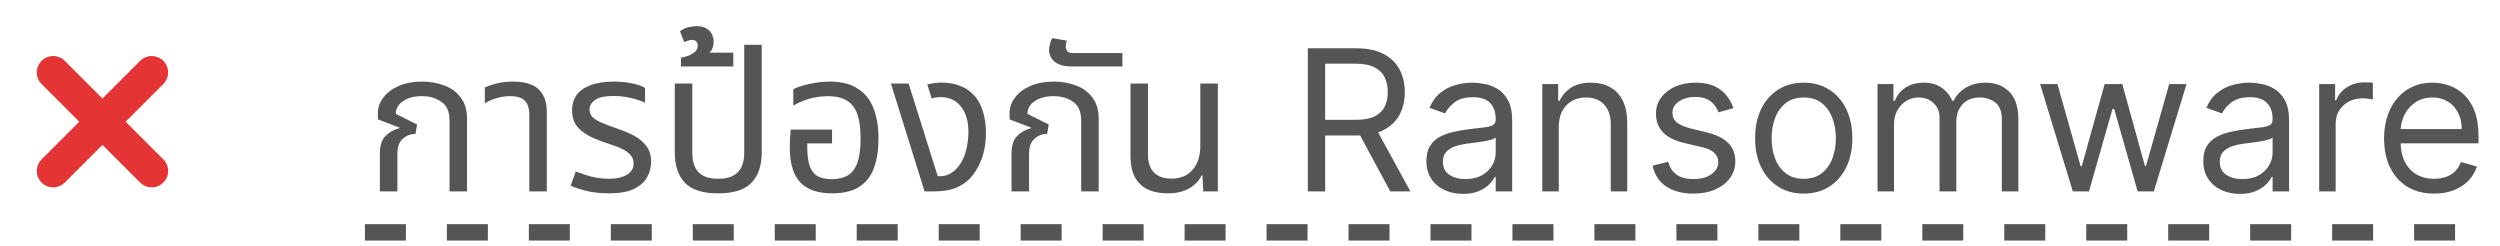 <svg xmlns="http://www.w3.org/2000/svg" width="305" height="30" viewBox="0 0 305 30" fill="none"><path d="M6.489 20.857L18.51 8.836M18.51 20.857L6.489 8.836" stroke="#E43434" stroke-width="4" stroke-linecap="round" stroke-linejoin="round"></path><path d="M46.344 23.347V18.787C46.344 17.779 46.569 17.051 47.017 16.603C47.465 16.139 48.032 15.819 48.721 15.643L48.745 15.571L46.105 14.563V13.771C46.105 13.115 46.321 12.499 46.752 11.923C47.184 11.331 47.8 10.859 48.6 10.507C49.416 10.139 50.385 9.955 51.505 9.955C52.48 9.955 53.385 10.115 54.217 10.435C55.048 10.739 55.712 11.227 56.209 11.899C56.721 12.555 56.977 13.419 56.977 14.491V23.347H54.84V14.707C54.84 13.635 54.513 12.875 53.856 12.427C53.217 11.963 52.425 11.731 51.48 11.731C50.505 11.731 49.728 11.939 49.153 12.355C48.577 12.755 48.288 13.267 48.288 13.891L50.88 15.187L50.688 16.339C50.096 16.339 49.577 16.539 49.129 16.939C48.697 17.323 48.48 17.939 48.48 18.787V23.347H46.344ZM64.575 23.347V14.011C64.575 13.227 64.391 12.651 64.023 12.283C63.671 11.915 63.071 11.731 62.223 11.731C61.647 11.731 61.103 11.811 60.591 11.971C60.095 12.115 59.615 12.323 59.151 12.595V10.675C59.471 10.515 59.927 10.355 60.519 10.195C61.111 10.035 61.815 9.955 62.631 9.955C63.463 9.955 64.183 10.075 64.791 10.315C65.399 10.555 65.871 10.955 66.207 11.515C66.543 12.059 66.711 12.787 66.711 13.699V23.347H64.575ZM74.301 23.587C73.357 23.587 72.477 23.499 71.661 23.323C70.861 23.131 70.181 22.907 69.621 22.651L70.245 20.923C70.581 21.051 70.965 21.187 71.397 21.331C71.829 21.475 72.293 21.595 72.789 21.691C73.301 21.771 73.821 21.811 74.349 21.811C75.197 21.811 75.901 21.651 76.461 21.331C77.021 21.011 77.301 20.547 77.301 19.939C77.301 19.571 77.197 19.259 76.989 19.003C76.797 18.731 76.493 18.483 76.077 18.259C75.661 18.035 75.125 17.819 74.469 17.611C73.461 17.291 72.605 16.955 71.901 16.603C71.213 16.235 70.685 15.803 70.317 15.307C69.965 14.795 69.789 14.163 69.789 13.411C69.789 12.739 69.965 12.147 70.317 11.635C70.685 11.107 71.245 10.699 71.997 10.411C72.765 10.107 73.741 9.955 74.925 9.955C75.693 9.955 76.413 10.027 77.085 10.171C77.773 10.299 78.309 10.483 78.693 10.723V12.523C78.421 12.395 78.077 12.267 77.661 12.139C77.261 12.011 76.821 11.907 76.341 11.827C75.861 11.747 75.365 11.707 74.853 11.707C73.781 11.707 73.021 11.875 72.573 12.211C72.141 12.531 71.925 12.899 71.925 13.315C71.925 13.667 72.021 13.963 72.213 14.203C72.421 14.443 72.765 14.675 73.245 14.899C73.741 15.123 74.405 15.379 75.237 15.667C76.005 15.923 76.709 16.219 77.349 16.555C77.989 16.891 78.493 17.315 78.861 17.827C79.245 18.323 79.437 18.963 79.437 19.747C79.437 20.419 79.269 21.051 78.933 21.643C78.613 22.219 78.077 22.691 77.325 23.059C76.573 23.411 75.565 23.587 74.301 23.587ZM87.604 23.587C85.716 23.587 84.364 23.155 83.548 22.291C82.732 21.427 82.324 20.195 82.324 18.595V10.195H84.46V18.619C84.46 19.691 84.716 20.491 85.228 21.019C85.74 21.547 86.532 21.811 87.604 21.811C88.692 21.811 89.492 21.547 90.004 21.019C90.532 20.491 90.796 19.691 90.796 18.619V5.467H92.932V18.595C92.932 20.195 92.516 21.427 91.684 22.291C90.868 23.155 89.508 23.587 87.604 23.587ZM83.079 8.107V7.051C83.383 6.987 83.695 6.899 84.015 6.787C84.319 6.659 84.583 6.499 84.807 6.307C85.015 6.099 85.119 5.859 85.119 5.587C85.119 5.363 85.063 5.187 84.951 5.059C84.823 4.931 84.647 4.867 84.423 4.867C84.247 4.867 84.079 4.899 83.919 4.963C83.743 5.027 83.591 5.083 83.463 5.131L82.959 3.811C83.295 3.555 83.663 3.387 84.063 3.307C84.447 3.227 84.767 3.187 85.023 3.187C85.647 3.187 86.143 3.363 86.511 3.715C86.879 4.067 87.063 4.531 87.063 5.107C87.063 5.459 86.983 5.787 86.823 6.091C86.647 6.395 86.343 6.635 85.911 6.811L85.623 6.427H89.463V8.107H83.079ZM101.511 23.587C99.783 23.587 98.487 23.139 97.623 22.243C96.775 21.331 96.351 19.907 96.351 17.971C96.351 17.651 96.359 17.307 96.375 16.939C96.407 16.555 96.439 16.179 96.471 15.811H101.511V17.491H98.487V17.971C98.487 18.979 98.599 19.771 98.823 20.347C99.047 20.907 99.375 21.299 99.807 21.523C100.255 21.747 100.807 21.859 101.463 21.859C102.183 21.859 102.807 21.723 103.335 21.451C103.863 21.179 104.271 20.683 104.559 19.963C104.847 19.243 104.991 18.211 104.991 16.867C104.991 15.683 104.863 14.715 104.607 13.963C104.351 13.211 103.927 12.651 103.335 12.283C102.759 11.915 101.975 11.731 100.983 11.731C100.471 11.731 99.975 11.779 99.495 11.875C99.015 11.955 98.551 12.083 98.103 12.259C97.655 12.419 97.215 12.627 96.783 12.883V10.891C97.103 10.715 97.495 10.563 97.959 10.435C98.423 10.291 98.935 10.179 99.495 10.099C100.055 10.003 100.639 9.955 101.247 9.955C102.655 9.955 103.791 10.243 104.655 10.819C105.535 11.379 106.175 12.179 106.575 13.219C106.975 14.243 107.175 15.459 107.175 16.867C107.175 18.275 106.991 19.483 106.623 20.491C106.255 21.499 105.655 22.267 104.823 22.795C104.007 23.323 102.903 23.587 101.511 23.587ZM112.796 23.347L108.692 10.195H110.852L114.404 21.499H114.692C115.076 21.499 115.452 21.411 115.82 21.235C116.188 21.043 116.5 20.803 116.756 20.515C117.236 19.987 117.588 19.323 117.812 18.523C118.036 17.707 118.148 16.907 118.148 16.123C118.148 14.795 117.844 13.755 117.236 13.003C116.644 12.235 115.82 11.851 114.764 11.851C114.556 11.851 114.348 11.867 114.14 11.899C113.948 11.931 113.788 11.971 113.66 12.019L113.132 10.315C113.468 10.219 113.78 10.155 114.068 10.123C114.372 10.091 114.644 10.075 114.884 10.075C115.684 10.075 116.396 10.195 117.02 10.435C117.66 10.659 118.204 10.995 118.652 11.443C119.212 11.987 119.62 12.667 119.876 13.483C120.148 14.299 120.284 15.203 120.284 16.195C120.284 17.443 120.092 18.555 119.708 19.531C119.324 20.491 118.844 21.259 118.268 21.835C117.804 22.299 117.236 22.667 116.564 22.939C115.892 23.211 115.036 23.347 113.996 23.347H112.796ZM123.407 23.347V18.787C123.407 17.779 123.631 17.051 124.079 16.603C124.527 16.139 125.095 15.819 125.783 15.643L125.807 15.571L123.167 14.563V13.771C123.167 13.115 123.383 12.499 123.815 11.923C124.247 11.331 124.863 10.859 125.663 10.507C126.479 10.139 127.447 9.955 128.567 9.955C129.543 9.955 130.447 10.115 131.279 10.435C132.111 10.739 132.775 11.227 133.271 11.899C133.783 12.555 134.039 13.419 134.039 14.491V23.347H131.903V14.707C131.903 13.635 131.575 12.875 130.919 12.427C130.279 11.963 129.487 11.731 128.543 11.731C127.567 11.731 126.791 11.939 126.215 12.355C125.639 12.755 125.351 13.267 125.351 13.891L127.943 15.187L127.751 16.339C127.159 16.339 126.639 16.539 126.191 16.939C125.759 17.323 125.543 17.939 125.543 18.787V23.347H123.407ZM130.743 8.107C130.071 8.107 129.535 8.011 129.135 7.819C128.735 7.627 128.447 7.379 128.271 7.075C128.079 6.771 127.983 6.451 127.983 6.115C127.983 5.875 128.023 5.619 128.103 5.347C128.167 5.059 128.255 4.827 128.367 4.651L130.167 4.963C130.135 5.027 130.103 5.139 130.071 5.299C130.039 5.443 130.023 5.579 130.023 5.707C130.023 5.915 130.087 6.099 130.215 6.259C130.343 6.403 130.559 6.475 130.863 6.475H136.935V8.107H130.743ZM142.454 23.587C141.51 23.587 140.694 23.427 140.006 23.107C139.334 22.771 138.814 22.267 138.446 21.595C138.094 20.923 137.918 20.051 137.918 18.979V10.195H140.054V18.859C140.054 19.819 140.294 20.547 140.774 21.043C141.27 21.539 141.982 21.787 142.91 21.787C144.03 21.787 144.894 21.427 145.502 20.707C146.126 19.987 146.438 19.019 146.438 17.803V10.195H148.574V23.347H146.798L146.702 21.403H146.582C146.294 22.043 145.79 22.571 145.07 22.987C144.366 23.387 143.494 23.587 142.454 23.587ZM159.556 23.347V5.892H165.454C166.817 5.892 167.937 6.125 168.812 6.591C169.687 7.051 170.334 7.685 170.755 8.492C171.175 9.298 171.386 10.216 171.386 11.244C171.386 12.273 171.175 13.185 170.755 13.98C170.334 14.776 169.69 15.401 168.82 15.855C167.951 16.304 166.84 16.529 165.488 16.529H160.715V14.619H165.42C166.351 14.619 167.101 14.483 167.67 14.21C168.244 13.938 168.658 13.551 168.914 13.051C169.175 12.546 169.306 11.943 169.306 11.244C169.306 10.546 169.175 9.935 168.914 9.412C168.653 8.889 168.235 8.486 167.661 8.202C167.087 7.912 166.329 7.767 165.386 7.767H161.67V23.347H159.556ZM167.772 15.506L172.067 23.347H169.613L165.386 15.506H167.772ZM178.487 23.654C177.658 23.654 176.905 23.497 176.229 23.185C175.552 22.867 175.016 22.409 174.618 21.813C174.22 21.21 174.021 20.483 174.021 19.631C174.021 18.881 174.169 18.273 174.464 17.807C174.76 17.335 175.155 16.966 175.649 16.699C176.143 16.432 176.689 16.233 177.285 16.102C177.888 15.966 178.493 15.858 179.101 15.778C179.896 15.676 180.541 15.6 181.035 15.548C181.535 15.492 181.899 15.398 182.126 15.267C182.359 15.136 182.476 14.909 182.476 14.585V14.517C182.476 13.676 182.246 13.023 181.785 12.557C181.331 12.091 180.641 11.858 179.714 11.858C178.754 11.858 178.001 12.068 177.456 12.489C176.91 12.909 176.527 13.358 176.305 13.835L174.396 13.153C174.737 12.358 175.192 11.739 175.76 11.296C176.334 10.847 176.959 10.534 177.635 10.358C178.317 10.176 178.987 10.085 179.646 10.085C180.067 10.085 180.55 10.136 181.095 10.239C181.646 10.335 182.177 10.537 182.689 10.844C183.206 11.151 183.635 11.614 183.976 12.233C184.317 12.852 184.487 13.682 184.487 14.722V23.347H182.476V21.574H182.373C182.237 21.858 182.01 22.162 181.692 22.486C181.373 22.81 180.95 23.085 180.422 23.313C179.893 23.54 179.248 23.654 178.487 23.654ZM178.794 21.847C179.589 21.847 180.26 21.69 180.805 21.378C181.356 21.065 181.771 20.662 182.05 20.168C182.334 19.673 182.476 19.154 182.476 18.608V16.767C182.391 16.869 182.203 16.963 181.913 17.048C181.629 17.128 181.3 17.199 180.925 17.262C180.555 17.318 180.195 17.369 179.842 17.415C179.496 17.455 179.214 17.489 178.998 17.517C178.476 17.585 177.987 17.696 177.533 17.849C177.084 17.997 176.72 18.222 176.442 18.523C176.169 18.818 176.033 19.222 176.033 19.733C176.033 20.432 176.291 20.96 176.808 21.318C177.331 21.671 177.993 21.847 178.794 21.847ZM190.17 15.472V23.347H188.158V10.256H190.101V12.301H190.272C190.579 11.636 191.045 11.102 191.67 10.699C192.295 10.29 193.101 10.085 194.09 10.085C194.976 10.085 195.752 10.267 196.417 10.631C197.082 10.989 197.599 11.534 197.968 12.267C198.337 12.994 198.522 13.915 198.522 15.028V23.347H196.511V15.165C196.511 14.136 196.244 13.335 195.709 12.761C195.175 12.182 194.442 11.892 193.511 11.892C192.869 11.892 192.295 12.031 191.789 12.31C191.289 12.588 190.894 12.994 190.604 13.528C190.315 14.063 190.17 14.71 190.17 15.472ZM211.47 13.188L209.663 13.699C209.55 13.398 209.382 13.105 209.16 12.821C208.945 12.531 208.649 12.293 208.274 12.105C207.899 11.918 207.419 11.824 206.834 11.824C206.033 11.824 205.365 12.009 204.831 12.378C204.302 12.742 204.038 13.205 204.038 13.767C204.038 14.267 204.22 14.662 204.584 14.952C204.947 15.242 205.516 15.483 206.288 15.676L208.231 16.154C209.402 16.438 210.274 16.872 210.848 17.457C211.422 18.037 211.709 18.784 211.709 19.699C211.709 20.449 211.493 21.119 211.061 21.71C210.635 22.301 210.038 22.767 209.271 23.108C208.504 23.449 207.612 23.619 206.595 23.619C205.26 23.619 204.155 23.33 203.28 22.75C202.405 22.171 201.851 21.324 201.618 20.21L203.527 19.733C203.709 20.438 204.052 20.966 204.558 21.318C205.07 21.671 205.737 21.847 206.561 21.847C207.498 21.847 208.243 21.648 208.794 21.25C209.351 20.847 209.629 20.364 209.629 19.801C209.629 19.347 209.47 18.966 209.152 18.659C208.834 18.347 208.345 18.114 207.686 17.96L205.504 17.449C204.305 17.165 203.425 16.724 202.862 16.128C202.305 15.526 202.027 14.773 202.027 13.869C202.027 13.131 202.234 12.477 202.649 11.909C203.07 11.341 203.641 10.895 204.362 10.571C205.089 10.247 205.913 10.085 206.834 10.085C208.129 10.085 209.146 10.369 209.885 10.938C210.629 11.506 211.158 12.256 211.47 13.188ZM220.055 23.619C218.873 23.619 217.836 23.338 216.944 22.776C216.057 22.213 215.364 21.426 214.864 20.415C214.37 19.404 214.123 18.222 214.123 16.869C214.123 15.506 214.37 14.315 214.864 13.298C215.364 12.281 216.057 11.492 216.944 10.929C217.836 10.367 218.873 10.085 220.055 10.085C221.236 10.085 222.271 10.367 223.157 10.929C224.049 11.492 224.742 12.281 225.236 13.298C225.736 14.315 225.986 15.506 225.986 16.869C225.986 18.222 225.736 19.404 225.236 20.415C224.742 21.426 224.049 22.213 223.157 22.776C222.271 23.338 221.236 23.619 220.055 23.619ZM220.055 21.813C220.952 21.813 221.691 21.582 222.271 21.122C222.85 20.662 223.279 20.057 223.557 19.307C223.836 18.557 223.975 17.744 223.975 16.869C223.975 15.994 223.836 15.179 223.557 14.423C223.279 13.668 222.85 13.057 222.271 12.591C221.691 12.125 220.952 11.892 220.055 11.892C219.157 11.892 218.418 12.125 217.839 12.591C217.259 13.057 216.83 13.668 216.552 14.423C216.273 15.179 216.134 15.994 216.134 16.869C216.134 17.744 216.273 18.557 216.552 19.307C216.83 20.057 217.259 20.662 217.839 21.122C218.418 21.582 219.157 21.813 220.055 21.813ZM229.057 23.347V10.256H231V12.301H231.17C231.443 11.602 231.883 11.06 232.491 10.673C233.099 10.281 233.829 10.085 234.682 10.085C235.545 10.085 236.264 10.281 236.838 10.673C237.418 11.06 237.869 11.602 238.193 12.301H238.329C238.665 11.625 239.168 11.088 239.838 10.69C240.508 10.287 241.312 10.085 242.25 10.085C243.42 10.085 244.378 10.452 245.122 11.185C245.866 11.912 246.239 13.046 246.239 14.585V23.347H244.227V14.585C244.227 13.619 243.963 12.929 243.435 12.514C242.906 12.1 242.284 11.892 241.568 11.892C240.648 11.892 239.935 12.171 239.429 12.727C238.923 13.278 238.67 13.977 238.67 14.824V23.347H236.625V14.381C236.625 13.636 236.383 13.037 235.9 12.582C235.418 12.122 234.795 11.892 234.034 11.892C233.511 11.892 233.023 12.031 232.568 12.31C232.119 12.588 231.756 12.975 231.477 13.469C231.204 13.957 231.068 14.523 231.068 15.165V23.347H229.057ZM252.882 23.347L248.893 10.256H251.007L253.837 20.279H253.973L256.768 10.256H258.916L261.677 20.244H261.814L264.643 10.256H266.757L262.768 23.347H260.791L257.927 13.29H257.723L254.859 23.347H252.882ZM273.268 23.654C272.439 23.654 271.686 23.497 271.01 23.185C270.334 22.867 269.797 22.409 269.399 21.813C269.001 21.21 268.802 20.483 268.802 19.631C268.802 18.881 268.95 18.273 269.246 17.807C269.541 17.335 269.936 16.966 270.43 16.699C270.925 16.432 271.47 16.233 272.067 16.102C272.669 15.966 273.274 15.858 273.882 15.778C274.677 15.676 275.322 15.6 275.817 15.548C276.317 15.492 276.68 15.398 276.908 15.267C277.141 15.136 277.257 14.909 277.257 14.585V14.517C277.257 13.676 277.027 13.023 276.567 12.557C276.112 12.091 275.422 11.858 274.496 11.858C273.535 11.858 272.783 12.068 272.237 12.489C271.692 12.909 271.308 13.358 271.087 13.835L269.177 13.153C269.518 12.358 269.973 11.739 270.541 11.296C271.115 10.847 271.74 10.534 272.416 10.358C273.098 10.176 273.768 10.085 274.427 10.085C274.848 10.085 275.331 10.136 275.876 10.239C276.427 10.335 276.959 10.537 277.47 10.844C277.987 11.151 278.416 11.614 278.757 12.233C279.098 12.852 279.268 13.682 279.268 14.722V23.347H277.257V21.574H277.155C277.018 21.858 276.791 22.162 276.473 22.486C276.155 22.81 275.731 23.085 275.203 23.313C274.675 23.54 274.03 23.654 273.268 23.654ZM273.575 21.847C274.371 21.847 275.041 21.69 275.587 21.378C276.138 21.065 276.552 20.662 276.831 20.168C277.115 19.673 277.257 19.154 277.257 18.608V16.767C277.172 16.869 276.984 16.963 276.695 17.048C276.41 17.128 276.081 17.199 275.706 17.262C275.337 17.318 274.976 17.369 274.623 17.415C274.277 17.455 273.996 17.489 273.78 17.517C273.257 17.585 272.768 17.696 272.314 17.849C271.865 17.997 271.501 18.222 271.223 18.523C270.95 18.818 270.814 19.222 270.814 19.733C270.814 20.432 271.072 20.96 271.589 21.318C272.112 21.671 272.774 21.847 273.575 21.847ZM282.94 23.347V10.256H284.883V12.233H285.019C285.258 11.585 285.69 11.06 286.315 10.656C286.94 10.253 287.644 10.051 288.428 10.051C288.576 10.051 288.761 10.054 288.982 10.06C289.204 10.065 289.371 10.074 289.485 10.085V12.131C289.417 12.114 289.261 12.088 289.016 12.054C288.778 12.014 288.525 11.994 288.258 11.994C287.621 11.994 287.053 12.128 286.553 12.395C286.059 12.656 285.667 13.02 285.377 13.486C285.093 13.946 284.951 14.472 284.951 15.063V23.347H282.94ZM296.959 23.619C295.698 23.619 294.61 23.341 293.695 22.784C292.786 22.222 292.084 21.438 291.59 20.432C291.101 19.421 290.857 18.244 290.857 16.904C290.857 15.563 291.101 14.381 291.59 13.358C292.084 12.33 292.772 11.528 293.653 10.955C294.539 10.375 295.573 10.085 296.755 10.085C297.437 10.085 298.11 10.199 298.775 10.426C299.44 10.653 300.045 11.023 300.59 11.534C301.136 12.04 301.57 12.71 301.894 13.546C302.218 14.381 302.38 15.409 302.38 16.631V17.483H292.289V15.744H300.334C300.334 15.006 300.187 14.347 299.891 13.767C299.601 13.188 299.187 12.73 298.647 12.395C298.113 12.06 297.482 11.892 296.755 11.892C295.954 11.892 295.261 12.091 294.675 12.489C294.096 12.881 293.65 13.392 293.337 14.023C293.025 14.653 292.869 15.33 292.869 16.051V17.21C292.869 18.199 293.039 19.037 293.38 19.724C293.726 20.406 294.207 20.926 294.82 21.284C295.434 21.637 296.147 21.813 296.959 21.813C297.488 21.813 297.965 21.739 298.391 21.591C298.823 21.438 299.195 21.21 299.508 20.909C299.82 20.602 300.062 20.222 300.232 19.767L302.175 20.313C301.971 20.972 301.627 21.551 301.144 22.051C300.661 22.546 300.065 22.932 299.354 23.21C298.644 23.483 297.846 23.619 296.959 23.619Z" fill="#555555"></path><line x1="44.52" y1="28.347" x2="304.521" y2="28.347" stroke="#555555" stroke-width="2" stroke-dasharray="5 5"></line></svg>